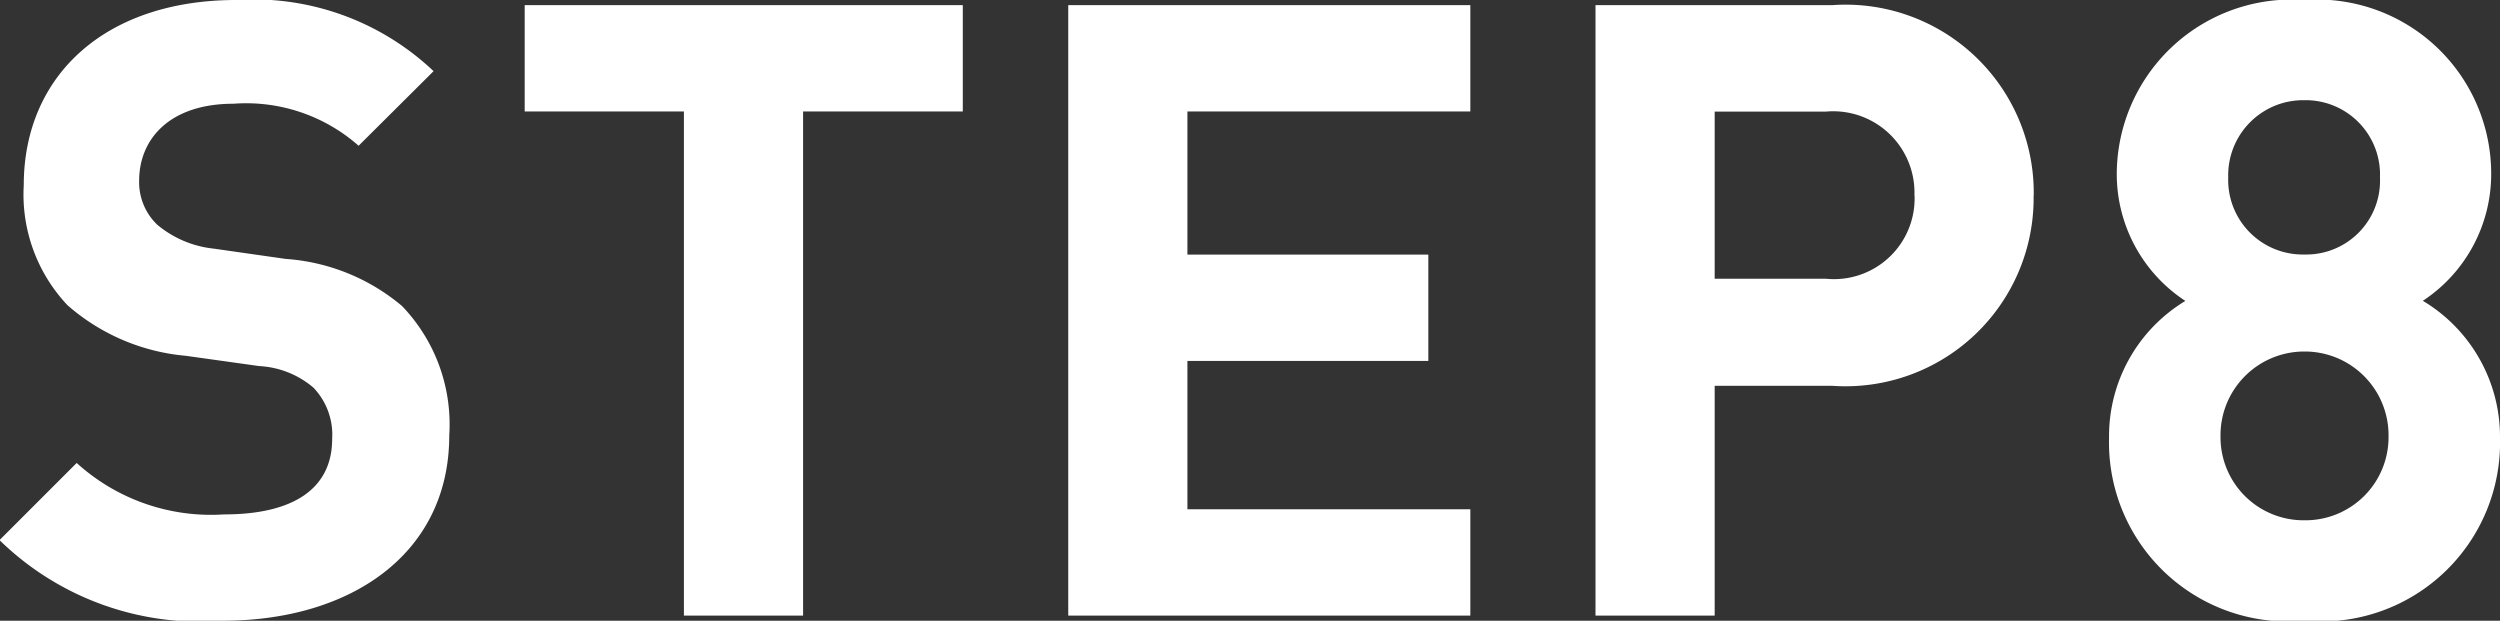 <?xml version="1.0"?>
<svg xmlns="http://www.w3.org/2000/svg" width="40.824" height="10.136" viewBox="0 0 40.824 10.136">
  <rect x="0" y="0" width="40.824" height="10.136" fill="#333333" stroke="none"/>
  <path id="&#x30D1;&#x30B9;_19317" data-name="&#x30D1;&#x30B9; 19317" d="M-13.244-2.94a2.791,2.791,0,0,0-.77-2.114,3.3,3.3,0,0,0-1.9-.77l-1.176-.168a1.714,1.714,0,0,1-.924-.392.962.962,0,0,1-.294-.714c0-.686.5-1.26,1.54-1.26a2.774,2.774,0,0,1,2.044.686L-13.5-8.89a4.271,4.271,0,0,0-3.22-1.162c-2.156,0-3.472,1.246-3.472,3.024a2.634,2.634,0,0,0,.714,1.96,3.381,3.381,0,0,0,1.932.826l1.2.168a1.485,1.485,0,0,1,.882.35,1.11,1.11,0,0,1,.308.84c0,.8-.616,1.232-1.764,1.232a3.263,3.263,0,0,1-2.408-.84l-1.26,1.26A4.681,4.681,0,0,0-16.94.084C-14.854.084-13.244-1.008-13.244-2.94Zm8.386-5.292V-9.968h-7.154v1.736h2.6V0h1.946V-8.232ZM3.43,0V-1.736H-1.19V-4.158H2.744V-5.894H-1.19V-8.232H3.43V-9.968H-3.136V0Zm9.2-6.86a3.072,3.072,0,0,0-3.29-3.108H5.474V0H7.42V-3.752H9.338A3.072,3.072,0,0,0,12.628-6.86Zm-1.946,0A1.317,1.317,0,0,1,9.24-5.5H7.42v-2.73H9.24A1.328,1.328,0,0,1,10.682-6.86ZM20.244-2.9a2.588,2.588,0,0,0-1.26-2.24A2.477,2.477,0,0,0,20.1-7.21a2.844,2.844,0,0,0-3.052-2.842A2.856,2.856,0,0,0,13.986-7.21a2.477,2.477,0,0,0,1.12,2.072A2.579,2.579,0,0,0,13.86-2.9,2.922,2.922,0,0,0,17.052.084,2.922,2.922,0,0,0,20.244-2.9Zm-1.82-.028a1.357,1.357,0,0,1-1.372,1.372A1.357,1.357,0,0,1,15.68-2.926a1.368,1.368,0,0,1,1.372-1.386A1.368,1.368,0,0,1,18.424-2.926Zm-.14-4.228a1.206,1.206,0,0,1-1.232,1.26,1.218,1.218,0,0,1-1.246-1.26,1.226,1.226,0,0,1,1.246-1.26A1.215,1.215,0,0,1,18.284-7.154Z" transform="translate(20.58 10.052)" fill="#fff"/>
</svg>
